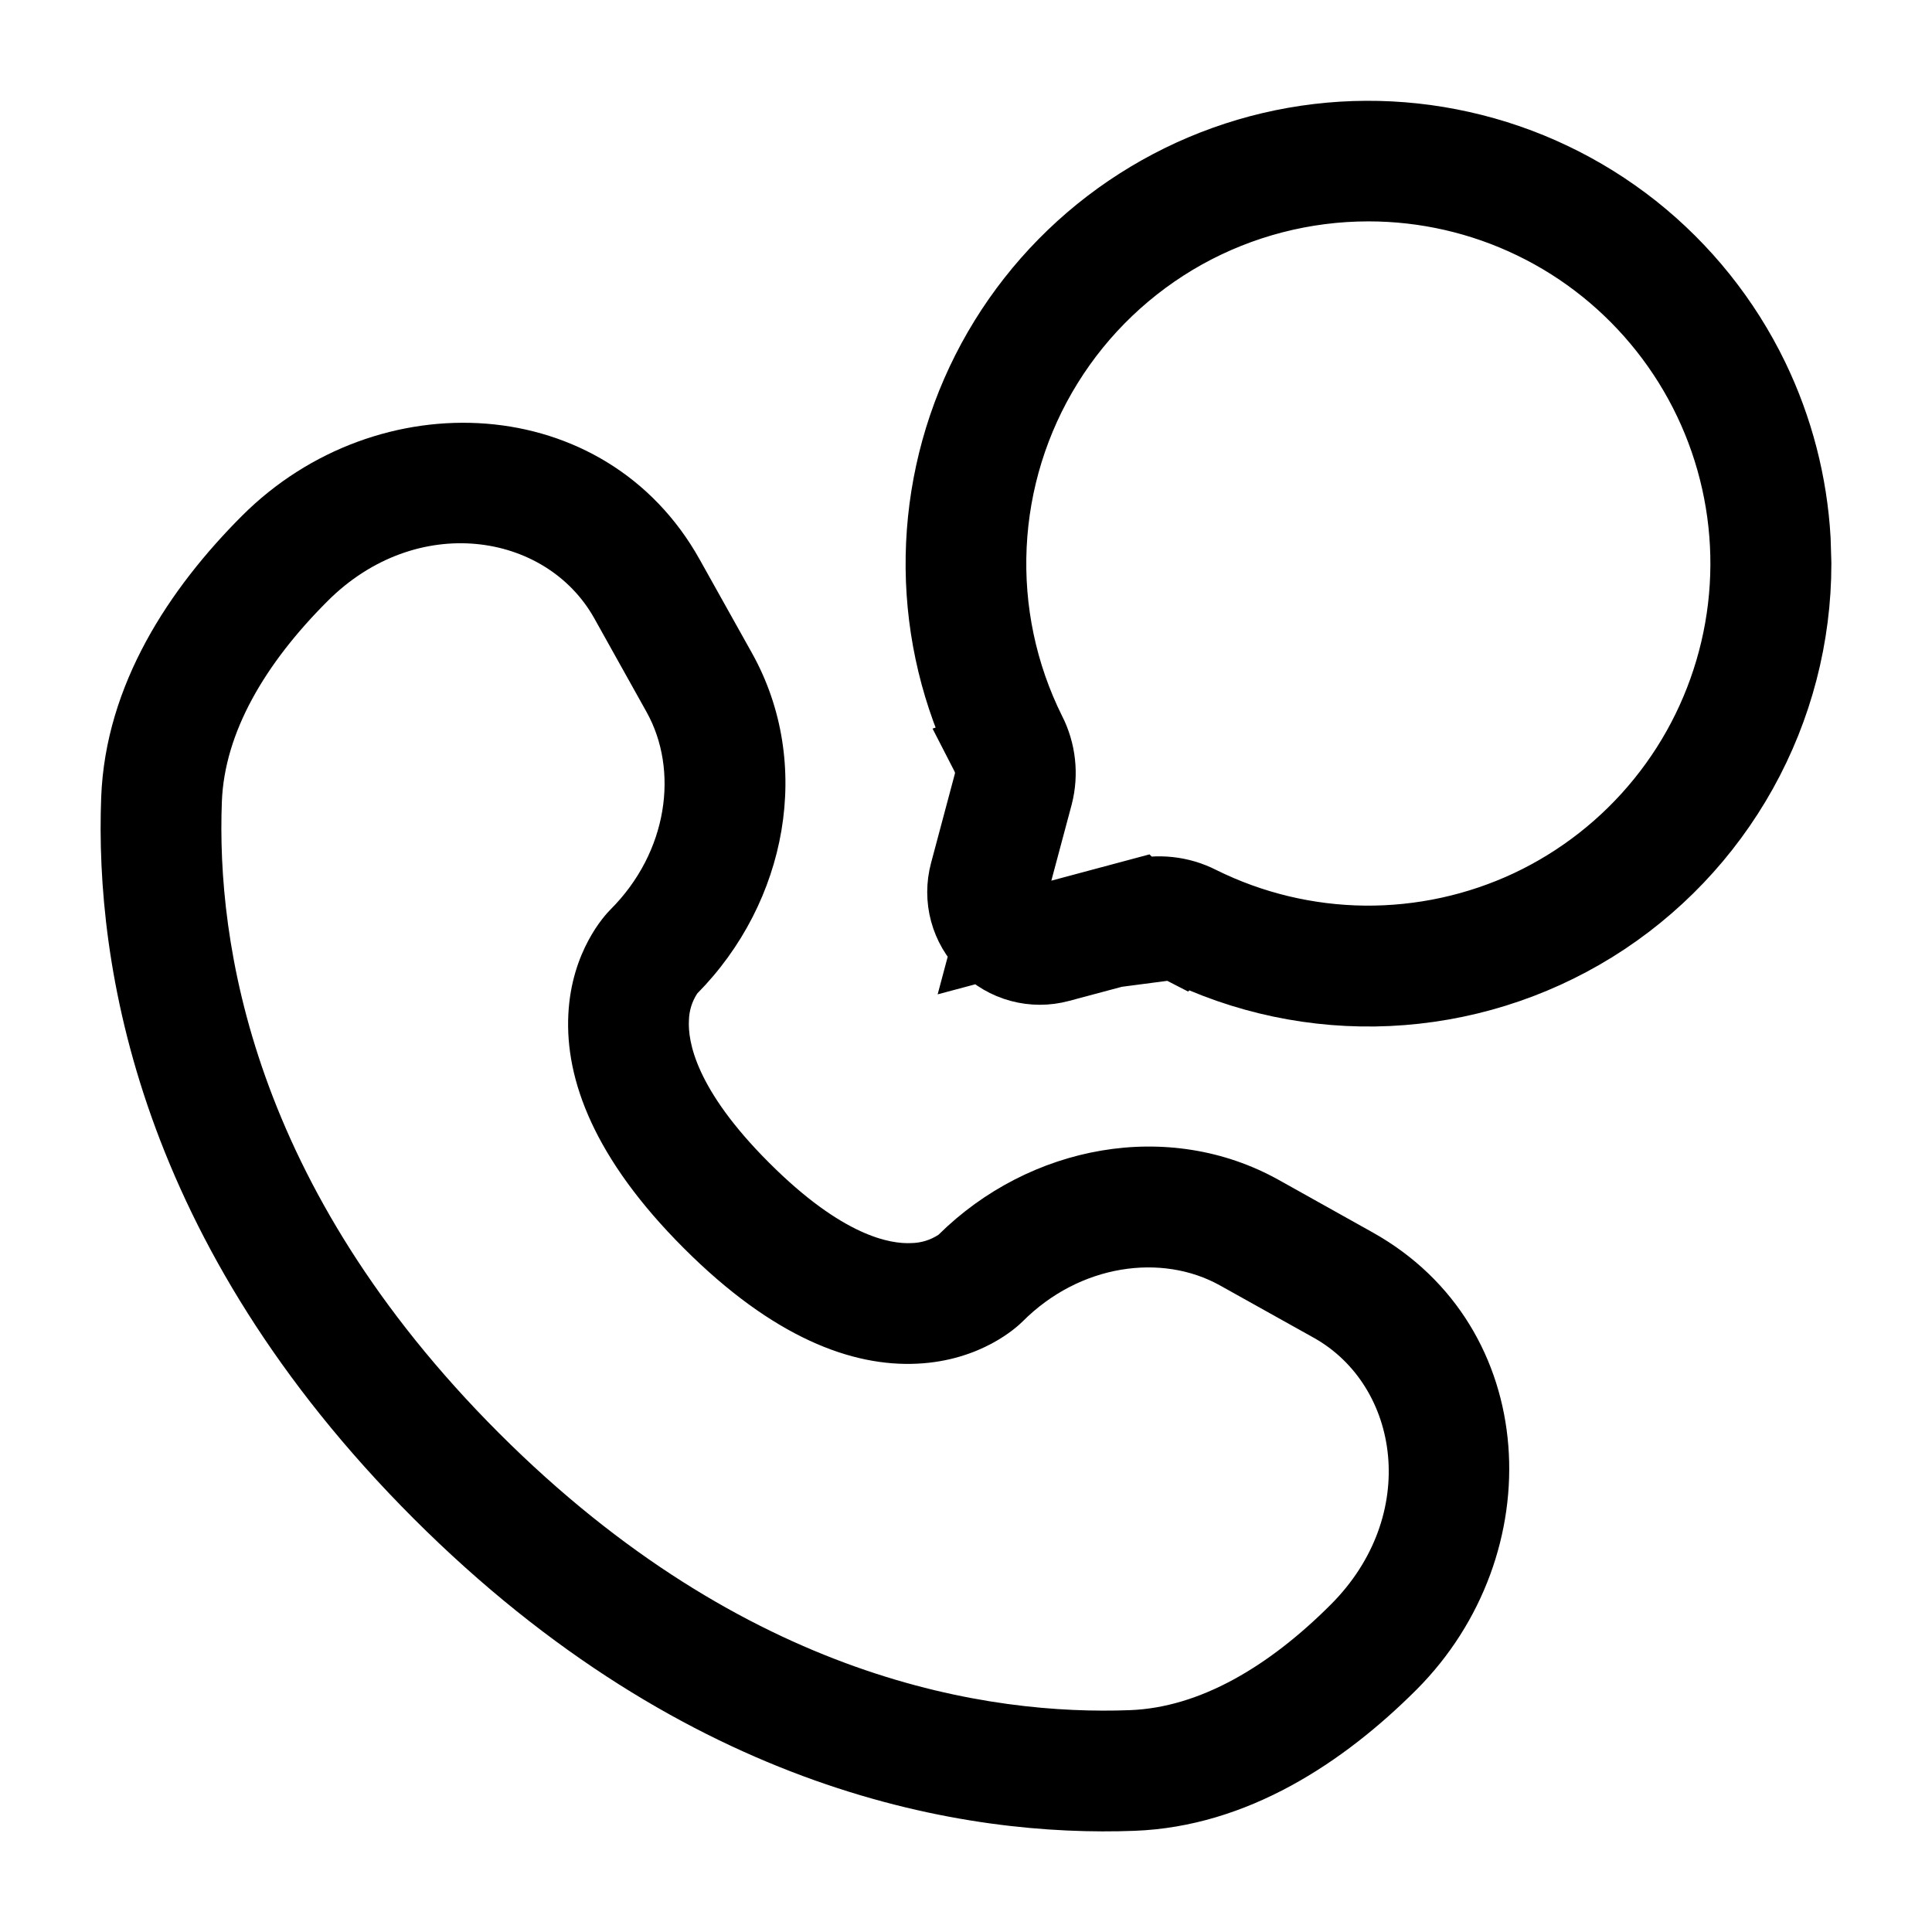 <svg width="24" height="24" viewBox="0 0 24 24" fill="currentColor" xmlns="http://www.w3.org/2000/svg">
<path d="M17 2.25C16.191 2.25 15.395 2.456 14.688 2.849C13.982 3.243 13.387 3.81 12.961 4.498C12.535 5.185 12.292 5.97 12.254 6.778C12.216 7.586 12.385 8.391 12.745 9.115L12.747 9.118C12.864 9.349 12.894 9.614 12.83 9.865L12.577 10.811L12.354 11.646L13.189 11.423L14.13 11.171L14.131 11.172C14.383 11.107 14.65 11.135 14.882 11.253L14.886 11.255C15.527 11.573 16.232 11.742 16.947 11.75C17.663 11.757 18.372 11.603 19.02 11.299C19.667 10.994 20.238 10.546 20.688 9.99C21.139 9.434 21.457 8.783 21.621 8.086C21.785 7.389 21.789 6.664 21.633 5.966C21.477 5.267 21.165 4.613 20.721 4.052C20.276 3.49 19.712 3.036 19.067 2.724C18.423 2.412 17.716 2.25 17 2.25ZM12.363 9.574L12.36 9.549C12.353 9.475 12.329 9.405 12.295 9.339L12.298 9.338C11.946 8.629 11.758 7.85 11.75 7.058C11.742 6.267 11.912 5.484 12.249 4.768C12.586 4.052 13.081 3.422 13.695 2.924C14.31 2.426 15.03 2.072 15.8 1.891C16.57 1.71 17.371 1.706 18.143 1.879C18.916 2.051 19.639 2.396 20.26 2.887C20.88 3.379 21.381 4.004 21.726 4.716C22.027 5.339 22.202 6.015 22.241 6.704L22.25 7.001C22.25 7.895 22.022 8.773 21.587 9.554C21.152 10.335 20.525 10.993 19.766 11.464C19.006 11.935 18.138 12.204 17.245 12.246C16.352 12.288 15.463 12.1 14.663 11.702L14.661 11.704C14.599 11.672 14.532 11.648 14.462 11.639L14.431 11.636H14.392C14.392 11.641 14.392 11.684 14.392 12.133L14.264 11.653L13.15 11.951C12.998 11.992 12.838 11.992 12.685 11.951C12.533 11.91 12.394 11.829 12.282 11.717C12.171 11.606 12.09 11.467 12.049 11.315C12.008 11.163 12.008 11.002 12.049 10.849L12.346 9.736L12.363 9.673V9.574Z" fill="currentColor" stroke="currentColor"/>
<path fill-rule="evenodd" clip-rule="evenodd" d="M3.007 6.407C4.687 4.727 7.523 4.855 8.692 6.951L9.342 8.114C10.105 9.482 9.78 11.209 8.662 12.341C8.596 12.441 8.56 12.558 8.558 12.678C8.545 12.934 8.636 13.527 9.555 14.445C10.473 15.363 11.065 15.455 11.322 15.442C11.442 15.44 11.559 15.404 11.659 15.338C12.79 14.22 14.518 13.895 15.886 14.658L17.049 15.308C19.145 16.478 19.273 19.313 17.593 20.993C16.694 21.891 15.499 22.69 14.095 22.743C12.015 22.822 8.559 22.284 5.137 18.863C1.716 15.441 1.178 11.986 1.257 9.905C1.31 8.5 2.109 7.305 3.007 6.407ZM7.383 7.682C6.783 6.608 5.173 6.362 4.068 7.468C3.293 8.243 2.788 9.098 2.756 9.961C2.69 11.697 3.119 14.723 6.198 17.802C9.277 20.881 12.303 21.31 14.038 21.244C14.901 21.211 15.758 20.707 16.532 19.932C17.638 18.826 17.392 17.216 16.318 16.617L15.155 15.968C14.432 15.565 13.415 15.702 12.703 16.416C12.633 16.486 12.186 16.902 11.395 16.94C10.585 16.98 9.604 16.616 8.495 15.506C7.384 14.396 7.02 13.415 7.06 12.604C7.098 11.813 7.515 11.367 7.584 11.298C8.298 10.584 8.435 9.568 8.032 8.845L7.383 7.682Z" fill="currentColor"/>
</svg>
